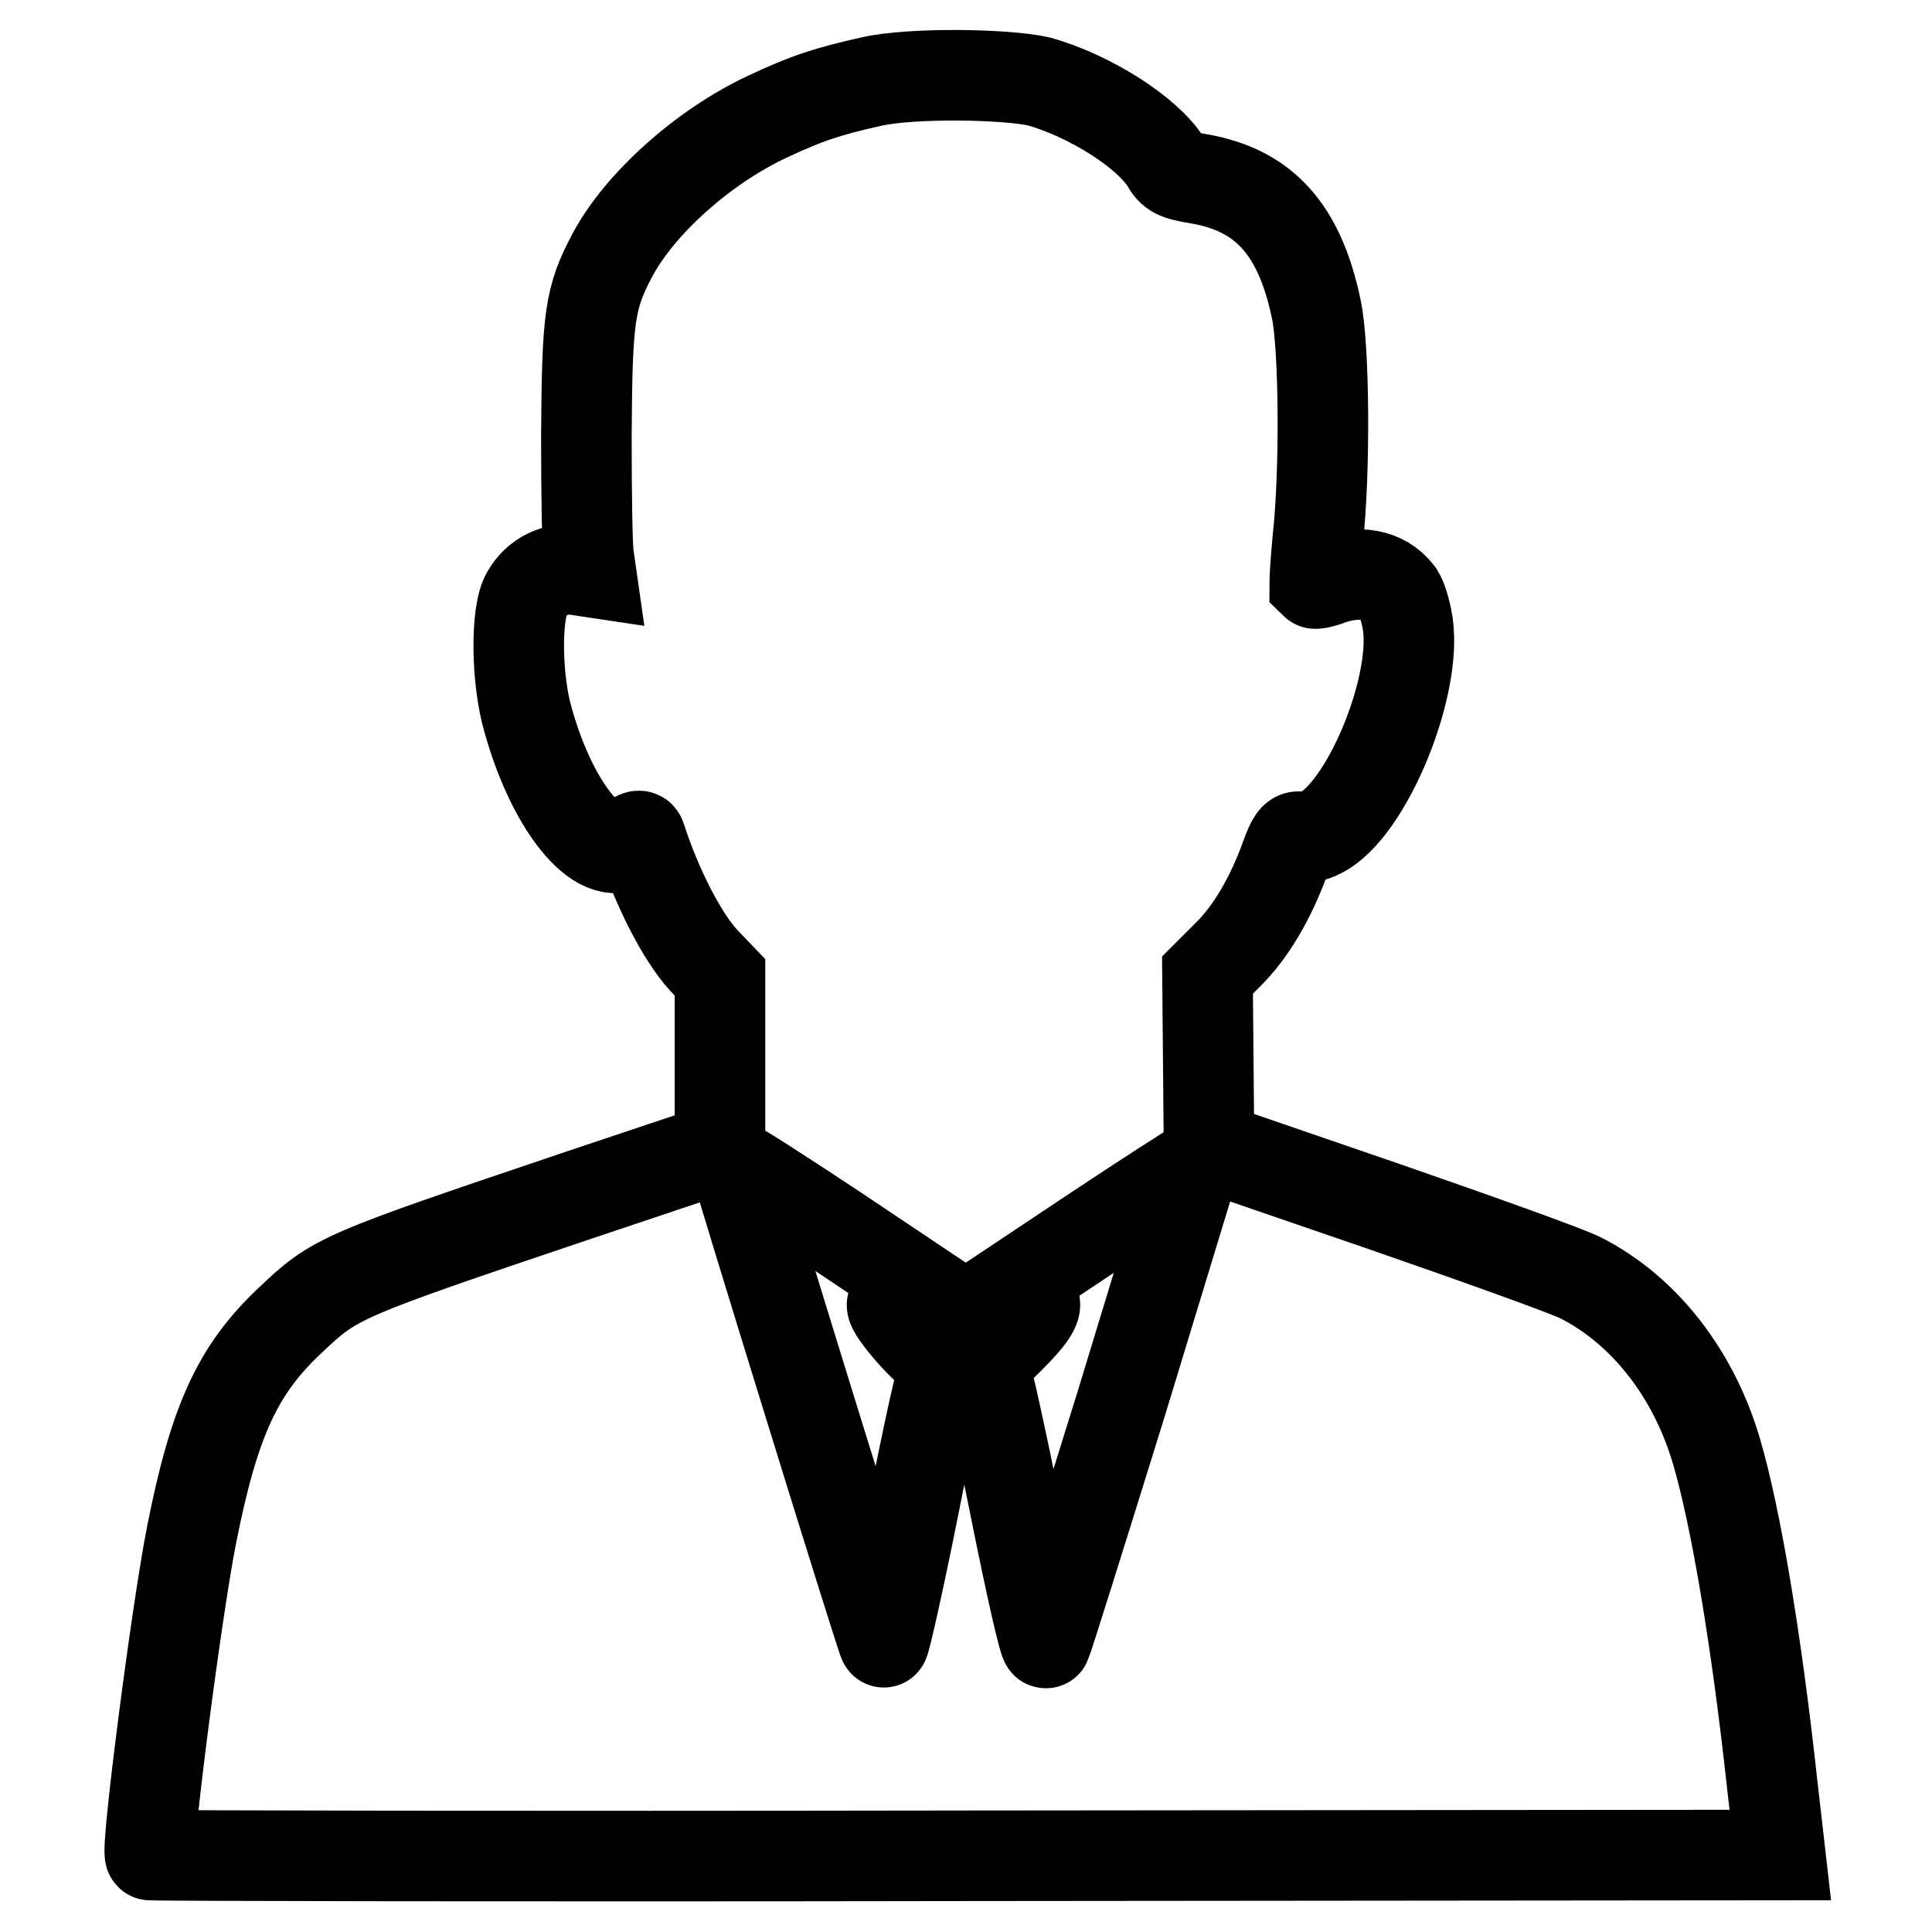 <?xml version="1.0" encoding="utf-8"?>
<!-- Svg Vector Icons : http://www.onlinewebfonts.com/icon -->
<!DOCTYPE svg PUBLIC "-//W3C//DTD SVG 1.1//EN" "http://www.w3.org/Graphics/SVG/1.1/DTD/svg11.dtd">
<svg version="1.1" xmlns="http://www.w3.org/2000/svg" xmlns:xlink="http://www.w3.org/1999/xlink" x="0px" y="0px" viewBox="0 0 256 256" enable-background="new 0 0 256 256" xml:space="preserve">
<g><g><g><path stroke-width="12" fill-opacity="0" stroke="#000000"  d="M115.5,10.8c-5.8,1.3-8.6,2.2-13.9,4.7c-8.5,4-16.8,11.5-20.4,18.2c-3.1,5.8-3.4,8.3-3.5,24c0,7.7,0.1,14.8,0.3,16l0.3,2.1l-2-0.3c-2.7-0.3-5.1,0.8-6.5,3.2c-1.5,2.5-1.4,11.4,0.2,16.8c3.4,12.1,10,19.6,13.7,15.9c0.7-0.7,1.1-0.8,1.2-0.4c2.1,6.5,5.4,13,8.3,16.2l2.2,2.3v11.3v11.3l-19.4,6.5c-31.1,10.5-31.6,10.7-37.6,16.4c-6.9,6.5-10,13.2-13,28.3c-2,10.1-6.1,41.9-5.5,42.5c0.1,0.1,48.8,0.2,108.1,0.1l107.9-0.1l-1.1-9.6c-2.1-19.2-4.8-35.1-7.3-43.7c-3-10.4-9.6-18.9-18.1-23.2c-1.8-0.9-13.5-5.1-26.2-9.5l-23-7.9l-0.1-11.4l-0.1-11.3l2.8-2.8c2.9-2.9,5.5-7.2,7.5-12.7c0.9-2.5,1.3-3,2-2.8c0.5,0.2,1.7,0,2.6-0.5c6.3-3,13.3-20.3,11.5-28.5c-0.3-1.5-0.8-3-1.2-3.4c-1.9-2.4-5.1-3-8.9-1.7c-1,0.4-2,0.6-2.1,0.5c0-0.1,0.1-2.7,0.4-5.7c1-8.9,0.9-25.7-0.2-30.7c-2.2-10.5-6.9-15.7-15.5-17.2c-3.1-0.5-3.6-0.8-4.4-2.2c-2.5-4-10.1-8.8-16.8-10.7C133.3,9.8,120.9,9.6,115.5,10.8z M121,171.9c-1.9,0.2-2.7,0.4-2.8,1c-0.1,0.9,4.5,6.2,6.4,7.2c1,0.5,1.1,0.8,0.6,1.2c-0.4,0.3-2.1,8.1-4.2,18.7c-2,10-3.8,17.9-3.9,17.6c-0.4-0.6-19.5-62.5-19.5-63c0-0.2,5.9,3.6,13,8.3l13,8.7L121,171.9z M148.6,185.9c-5.3,17.1-9.8,31.4-10,31.8c-0.2,0.4-2-7.5-4-17.5c-2-10-3.9-18.4-4.1-18.7c-0.3-0.3,0.6-1.6,3.1-4c4.4-4.4,4.6-5.5,1.1-5.7l-2.5-0.1l12.9-8.6c7.1-4.7,13-8.5,13-8.4C158.1,154.7,153.8,168.8,148.6,185.9z"/></g></g></g>
</svg>